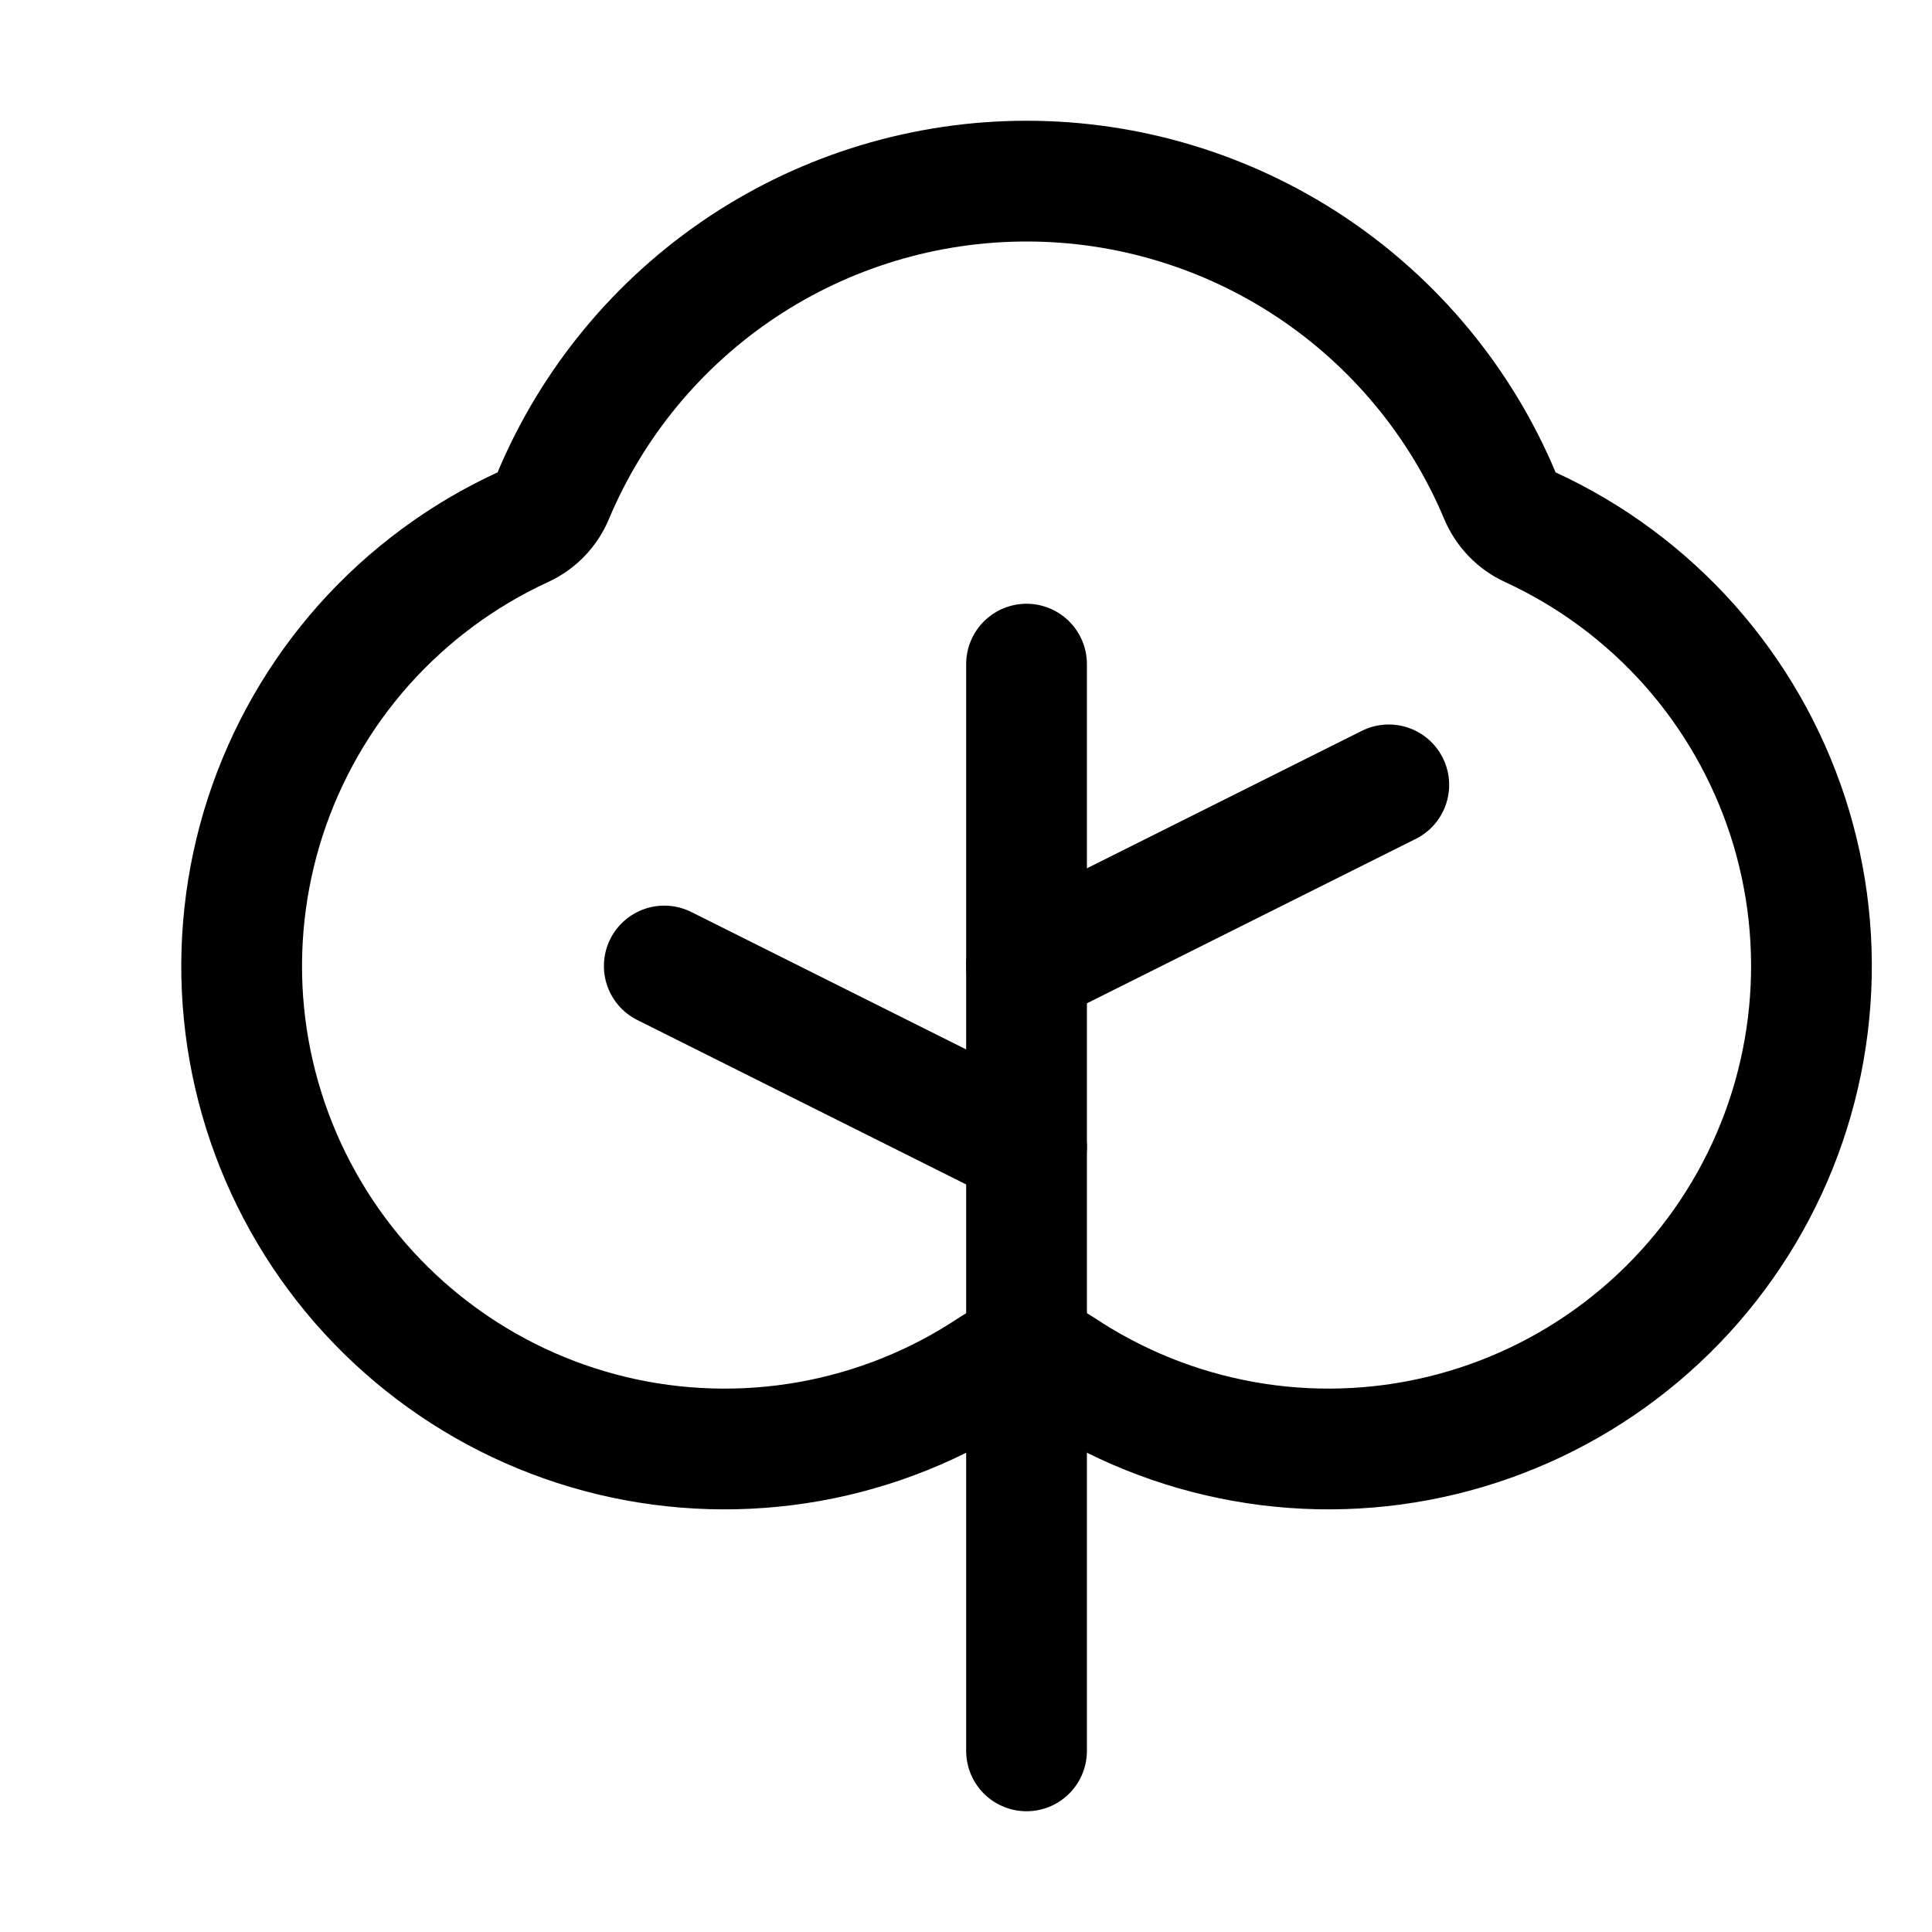 <svg width="24" height="24" viewBox="0 0 24 24" fill="none" xmlns="http://www.w3.org/2000/svg">
<path d="M12.752 21.75V8.25" stroke="black" stroke-width="1.5" stroke-linecap="round" stroke-linejoin="round"/>
<path d="M12.752 14.25L8.252 12" stroke="black" stroke-width="1.5" stroke-linecap="round" stroke-linejoin="round"/>
<path d="M12.752 12L17.252 9.75" stroke="black" stroke-width="1.5" stroke-linecap="round" stroke-linejoin="round"/>
<path d="M13.172 16.99C13.861 17.45 14.637 17.762 15.452 17.907C16.266 18.052 17.102 18.027 17.907 17.833C18.712 17.639 19.468 17.281 20.127 16.781C20.787 16.281 21.336 15.65 21.74 14.928C22.144 14.206 22.394 13.408 22.474 12.584C22.555 11.76 22.464 10.929 22.208 10.142C21.951 9.355 21.535 8.629 20.985 8.011C20.434 7.393 19.762 6.895 19.01 6.549C18.84 6.471 18.706 6.332 18.633 6.159C18.147 5 17.329 4.012 16.283 3.316C15.237 2.621 14.009 2.25 12.753 2.25C11.497 2.25 10.268 2.621 9.222 3.316C8.176 4.012 7.359 5 6.872 6.159C6.8 6.332 6.665 6.471 6.495 6.549C5.743 6.895 5.071 7.393 4.52 8.011C3.97 8.629 3.554 9.355 3.297 10.142C3.041 10.929 2.95 11.76 3.03 12.584C3.111 13.408 3.361 14.206 3.765 14.928C4.169 15.651 4.718 16.282 5.378 16.782C6.037 17.282 6.793 17.64 7.598 17.834C8.403 18.027 9.239 18.052 10.054 17.907C10.869 17.762 11.645 17.45 12.333 16.99C12.457 16.907 12.603 16.862 12.753 16.862C12.902 16.862 13.048 16.907 13.172 16.99Z" stroke="black" stroke-width="1.5" stroke-linecap="round" stroke-linejoin="round"/>
</svg>
